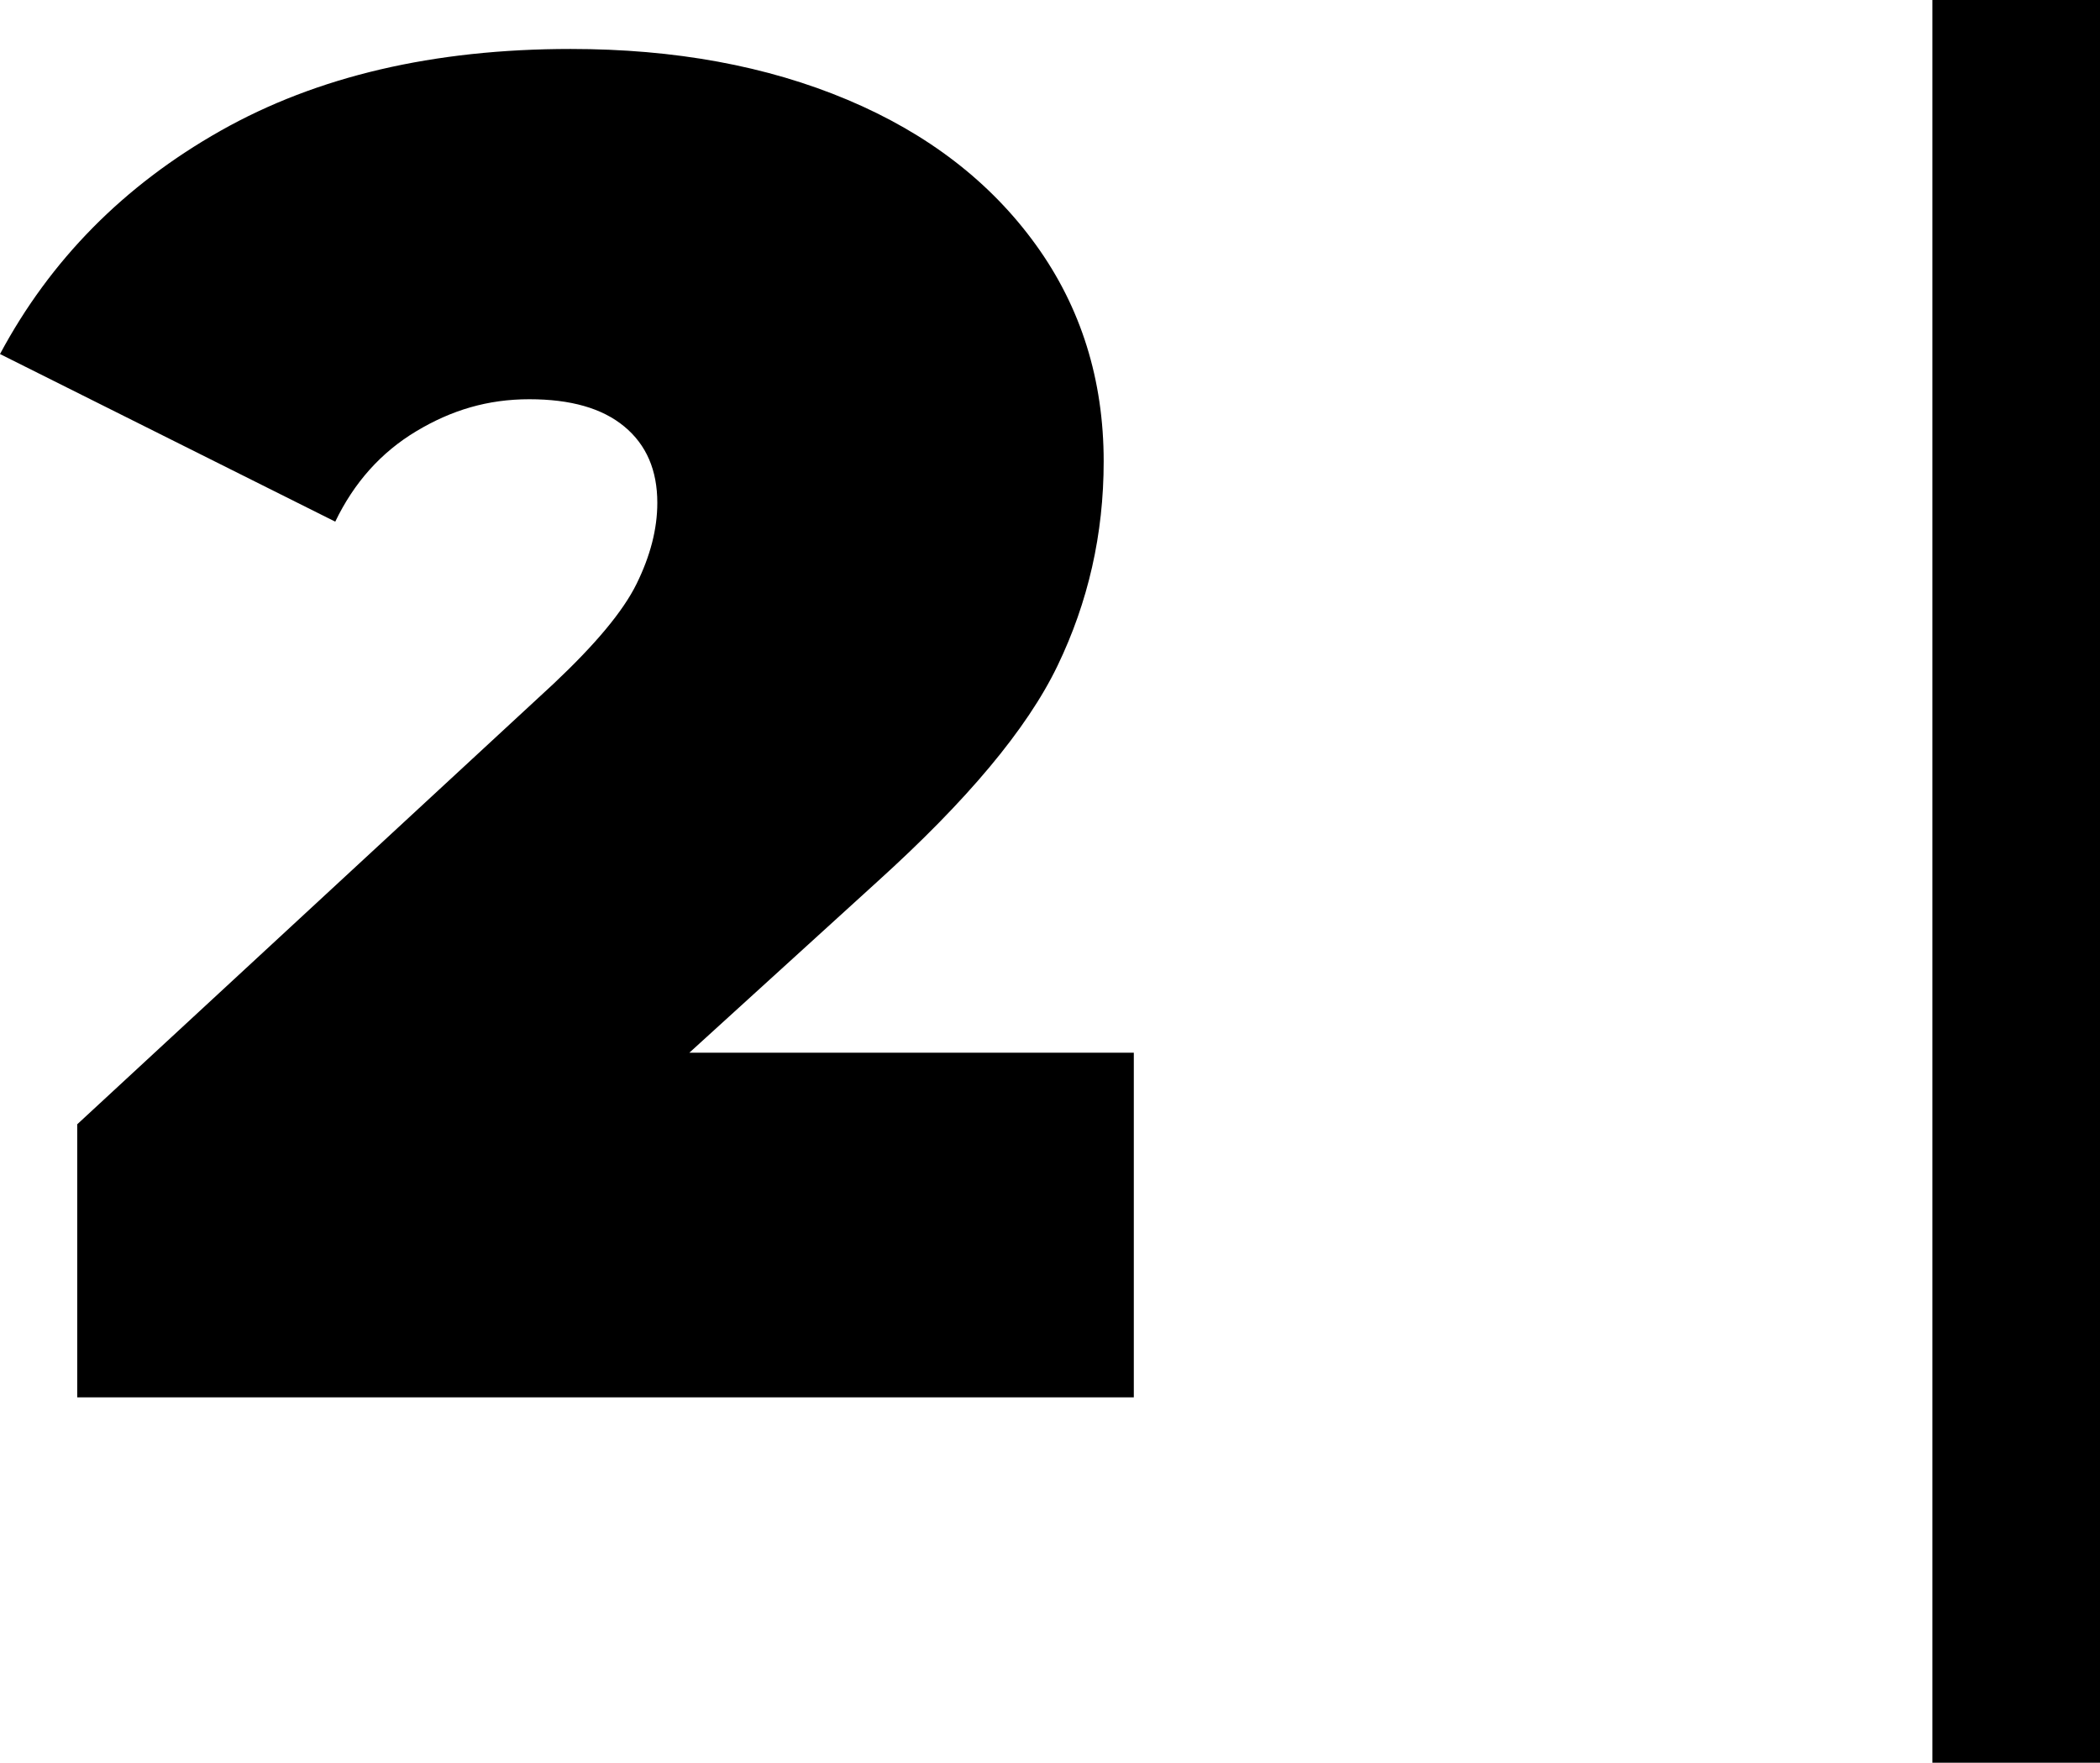 <?xml version="1.0" encoding="UTF-8"?>
<svg id="Ebene_2" data-name="Ebene 2" xmlns="http://www.w3.org/2000/svg" viewBox="0 0 44.6 37.44">
  <g id="Ebene_1-2" data-name="Ebene 1">
    <g>
      <path d="m24.08,22.36v7.32H1.64v-5.8l10.12-9.36c.88-.83,1.47-1.53,1.76-2.12.29-.59.44-1.16.44-1.72,0-.69-.23-1.23-.7-1.62-.47-.39-1.14-.58-2.02-.58s-1.65.23-2.4.68c-.75.45-1.32,1.09-1.72,1.92L0,7.52c1.07-2,2.63-3.58,4.68-4.74,2.05-1.16,4.53-1.74,7.44-1.74,2.21,0,4.17.36,5.88,1.08,1.71.72,3.04,1.75,4,3.08.96,1.33,1.44,2.87,1.44,4.6,0,1.55-.33,2.99-.98,4.34-.65,1.35-1.93,2.87-3.82,4.58l-4,3.64h9.44Z"/>
      <path d="m41.04,0h3.56v37.44h-3.56V0Z"/>
    </g>
  </g>
</svg>